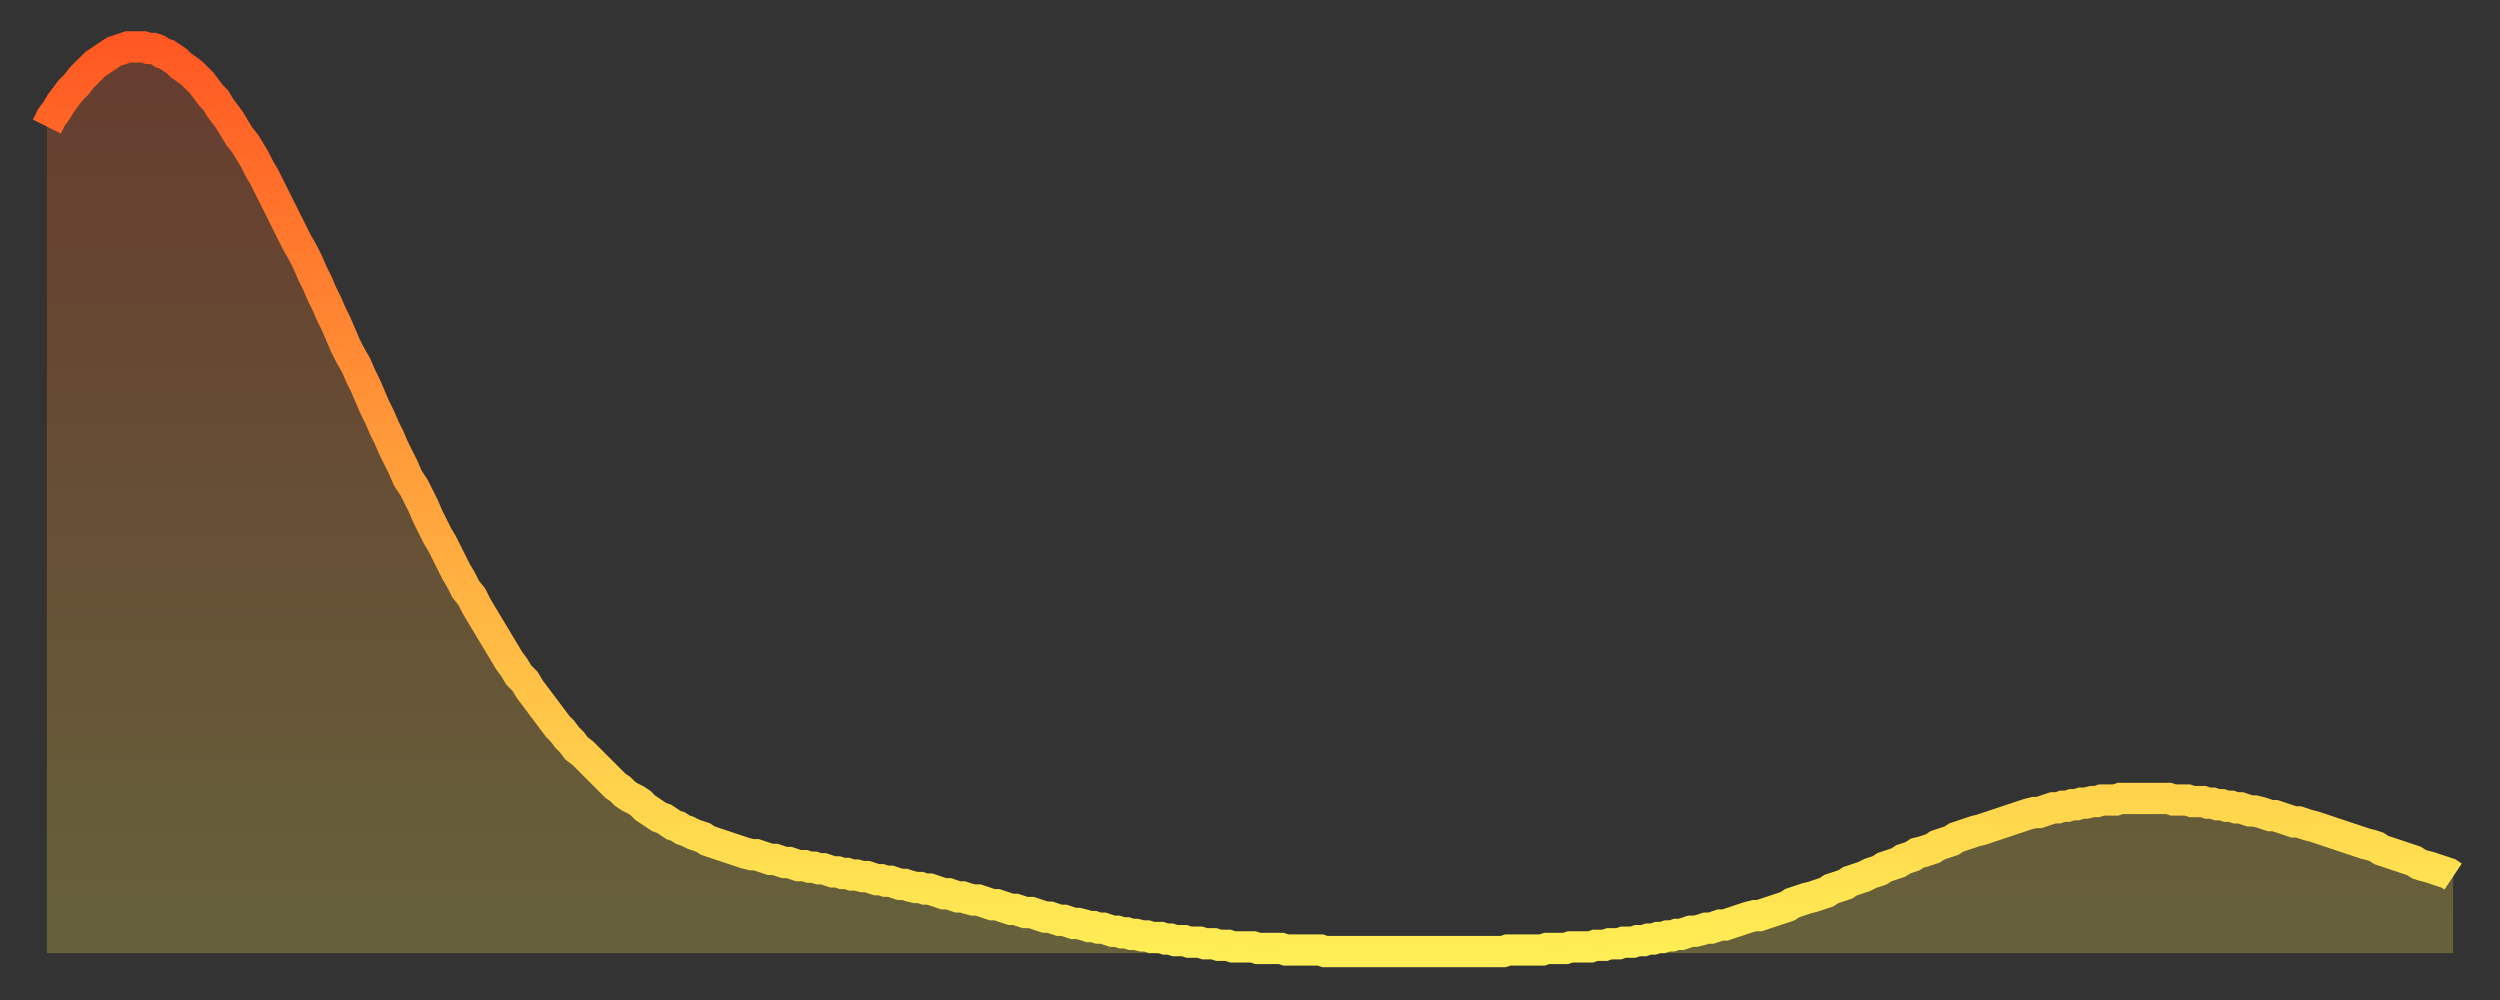 <?xml version="1.0" encoding="utf-8" ?>
<svg baseProfile="full" height="64" version="1.1" width="160" xmlns="http://www.w3.org/2000/svg" xmlns:ev="http://www.w3.org/2001/xml-events" xmlns:xlink="http://www.w3.org/1999/xlink"><rect width="100%" height="100%" fill="#333333" stroke="none"/><defs><linearGradient id="id6571824" x1="0" x2="0" y1="0" y2="1"><stop offset="0%" stop-color="#ff5822" /><stop offset="50%" stop-color="#ffa33c" /><stop offset="100%" stop-color="#ffee55" /></linearGradient></defs><g transform="translate(3,3)"><g><path d="M 0.0 5.1 0.3 4.5 0.6 4.1 0.9 3.6 1.2 3.2 1.5 2.8 1.9 2.4 2.2 2.0 2.5 1.7 2.8 1.4 3.1 1.1 3.4 0.9 3.7 0.7 4.0 0.5 4.3 0.3 4.6 0.2 4.9 0.1 5.2 0.0 5.6 0.0 5.9 0.0 6.2 0.0 6.5 0.1 6.8 0.1 7.1 0.2 7.4 0.4 7.7 0.5 8.0 0.7 8.3 0.9 8.6 1.2 8.9 1.4 9.3 1.7 9.6 2.0 9.9 2.3 10.2 2.7 10.5 3.1 10.8 3.4 11.1 3.9 11.4 4.3 11.7 4.7 12.0 5.2 12.3 5.7 12.7 6.2 13.0 6.7 13.3 7.2 13.6 7.8 13.9 8.3 14.2 8.9 14.5 9.5 14.8 10.1 15.1 10.7 15.4 11.3 15.7 11.9 16.0 12.5 16.4 13.2 16.7 13.8 17.0 14.5 17.3 15.1 17.6 15.8 17.9 16.4 18.2 17.1 18.5 17.7 18.8 18.4 19.1 19.1 19.4 19.7 19.8 20.4 20.1 21.1 20.4 21.7 20.7 22.4 21.0 23.1 21.3 23.7 21.6 24.4 21.9 25.0 22.2 25.7 22.5 26.3 22.8 26.9 23.1 27.6 23.5 28.2 23.8 28.8 24.1 29.4 24.4 30.1 24.7 30.7 25.0 31.3 25.3 31.8 25.6 32.4 25.9 33.0 26.2 33.6 26.5 34.1 26.8 34.7 27.2 35.2 27.5 35.8 27.8 36.3 28.1 36.8 28.4 37.3 28.7 37.8 29.0 38.3 29.3 38.8 29.6 39.3 29.9 39.7 30.2 40.2 30.6 40.6 30.9 41.1 31.2 41.5 31.5 41.9 31.8 42.3 32.1 42.7 32.4 43.1 32.7 43.5 33.0 43.8 33.3 44.2 33.6 44.5 33.9 44.9 34.3 45.2 34.6 45.5 34.9 45.8 35.2 46.1 35.5 46.4 35.8 46.7 36.1 47.0 36.4 47.3 36.7 47.5 37.0 47.8 37.3 48.0 37.7 48.2 38.0 48.4 38.3 48.7 38.6 48.9 38.9 49.1 39.2 49.3 39.5 49.4 39.8 49.6 40.1 49.8 40.4 49.9 40.7 50.1 41.0 50.2 41.4 50.4 41.7 50.5 42.0 50.6 42.3 50.8 42.6 50.9 42.9 51.0 43.2 51.1 43.5 51.2 43.8 51.3 44.1 51.4 44.4 51.5 44.7 51.6 45.1 51.7 45.4 51.7 45.7 51.8 46.0 51.9 46.3 52.0 46.6 52.0 46.9 52.1 47.2 52.2 47.5 52.2 47.8 52.3 48.1 52.4 48.5 52.4 48.8 52.5 49.1 52.5 49.4 52.6 49.7 52.6 50.0 52.7 50.3 52.8 50.6 52.8 50.9 52.9 51.2 52.9 51.5 53.0 51.8 53.0 52.2 53.1 52.5 53.1 52.8 53.2 53.1 53.3 53.4 53.3 53.7 53.4 54.0 53.4 54.3 53.5 54.6 53.6 54.9 53.6 55.2 53.7 55.6 53.8 55.9 53.8 56.2 53.9 56.5 53.9 56.8 54.0 57.1 54.1 57.4 54.2 57.7 54.2 58.0 54.3 58.3 54.4 58.6 54.4 58.9 54.5 59.3 54.6 59.6 54.6 59.9 54.7 60.2 54.8 60.5 54.9 60.8 54.9 61.1 55.0 61.4 55.1 61.7 55.2 62.0 55.2 62.3 55.3 62.6 55.4 63.0 55.4 63.3 55.5 63.6 55.6 63.9 55.7 64.2 55.7 64.5 55.8 64.8 55.9 65.1 55.9 65.4 56.0 65.7 56.1 66.0 56.1 66.4 56.2 66.7 56.3 67.0 56.3 67.3 56.4 67.6 56.4 67.9 56.5 68.2 56.6 68.5 56.6 68.8 56.7 69.1 56.7 69.4 56.8 69.7 56.8 70.1 56.9 70.4 56.9 70.7 57.0 71.0 57.0 71.3 57.0 71.6 57.1 71.9 57.1 72.2 57.2 72.5 57.2 72.8 57.2 73.1 57.3 73.5 57.3 73.8 57.3 74.1 57.4 74.4 57.4 74.7 57.4 75.0 57.5 75.3 57.5 75.6 57.5 75.9 57.6 76.2 57.6 76.5 57.6 76.8 57.6 77.2 57.6 77.5 57.7 77.8 57.7 78.1 57.7 78.4 57.7 78.7 57.7 79.0 57.7 79.3 57.8 79.6 57.8 79.9 57.8 80.2 57.8 80.5 57.8 80.9 57.8 81.2 57.8 81.5 57.8 81.8 57.9 82.1 57.9 82.4 57.9 82.7 57.9 83.0 57.9 83.3 57.9 83.6 57.9 83.9 57.9 84.3 57.9 84.6 57.9 84.9 57.9 85.2 57.9 85.5 57.9 85.8 57.9 86.1 57.9 86.4 57.9 86.7 57.9 87.0 57.9 87.3 57.9 87.6 57.9 88.0 57.9 88.3 57.9 88.6 57.9 88.9 57.9 89.2 57.9 89.5 57.9 89.8 57.9 90.1 57.9 90.4 57.9 90.7 57.9 91.0 57.9 91.4 57.9 91.7 57.9 92.0 57.9 92.3 57.9 92.6 57.9 92.9 57.9 93.2 57.9 93.5 57.8 93.8 57.8 94.1 57.8 94.4 57.8 94.7 57.8 95.1 57.8 95.4 57.8 95.7 57.8 96.0 57.7 96.3 57.7 96.6 57.7 96.9 57.7 97.2 57.7 97.5 57.6 97.8 57.6 98.1 57.6 98.4 57.6 98.8 57.6 99.1 57.5 99.4 57.5 99.7 57.5 100.0 57.4 100.3 57.4 100.6 57.4 100.9 57.3 101.2 57.3 101.5 57.3 101.8 57.2 102.2 57.2 102.5 57.1 102.8 57.1 103.1 57.0 103.4 57.0 103.7 56.9 104.0 56.9 104.3 56.8 104.6 56.8 104.9 56.7 105.2 56.6 105.5 56.6 105.9 56.5 106.2 56.4 106.5 56.4 106.8 56.3 107.1 56.2 107.4 56.2 107.7 56.1 108.0 56.0 108.3 55.9 108.6 55.8 108.9 55.7 109.3 55.6 109.6 55.6 109.9 55.5 110.2 55.4 110.5 55.3 110.8 55.2 111.1 55.1 111.4 55.0 111.7 54.8 112.0 54.7 112.3 54.6 112.6 54.5 113.0 54.4 113.3 54.3 113.6 54.2 113.9 54.1 114.2 53.9 114.5 53.8 114.8 53.7 115.1 53.6 115.4 53.4 115.7 53.3 116.0 53.2 116.3 53.1 116.7 52.9 117.0 52.8 117.3 52.7 117.6 52.5 117.9 52.4 118.2 52.3 118.5 52.2 118.8 52.0 119.1 51.9 119.4 51.8 119.7 51.6 120.1 51.5 120.4 51.4 120.7 51.3 121.0 51.1 121.3 51.0 121.6 50.9 121.9 50.8 122.2 50.6 122.5 50.5 122.8 50.4 123.1 50.3 123.4 50.2 123.8 50.1 124.1 50.0 124.4 49.9 124.7 49.8 125.0 49.7 125.3 49.6 125.6 49.5 125.9 49.4 126.2 49.3 126.5 49.2 126.8 49.1 127.2 49.0 127.5 49.0 127.8 48.9 128.1 48.8 128.4 48.7 128.7 48.7 129.0 48.6 129.3 48.6 129.6 48.5 129.9 48.5 130.2 48.4 130.5 48.4 130.9 48.3 131.2 48.3 131.5 48.2 131.8 48.2 132.1 48.2 132.4 48.2 132.7 48.1 133.0 48.1 133.3 48.1 133.6 48.1 133.9 48.1 134.2 48.1 134.6 48.1 134.9 48.1 135.2 48.1 135.5 48.1 135.8 48.1 136.1 48.2 136.4 48.2 136.7 48.2 137.0 48.2 137.3 48.3 137.6 48.3 138.0 48.3 138.3 48.4 138.6 48.4 138.9 48.5 139.2 48.5 139.5 48.6 139.8 48.6 140.1 48.7 140.4 48.7 140.7 48.8 141.0 48.9 141.3 48.9 141.7 49.0 142.0 49.1 142.3 49.2 142.6 49.2 142.9 49.3 143.2 49.4 143.5 49.5 143.8 49.6 144.1 49.6 144.4 49.7 144.7 49.8 145.1 49.9 145.4 50.0 145.7 50.1 146.0 50.2 146.3 50.3 146.6 50.4 146.9 50.5 147.2 50.6 147.5 50.7 147.8 50.8 148.1 50.9 148.4 51.0 148.8 51.1 149.1 51.2 149.4 51.4 149.7 51.5 150.0 51.6 150.3 51.7 150.6 51.8 150.9 51.9 151.2 52.0 151.5 52.1 151.8 52.3 152.1 52.4 152.5 52.5 152.8 52.6 153.1 52.7 153.4 52.8 153.7 52.9 154.0 53.1" fill="none" id="graph-curve" opacity="1" stroke="url(#id6571824)" stroke-width="2" /><path d="M 0 58 L 0.0 5.1 0.3 4.5 0.6 4.1 0.9 3.6 1.2 3.2 1.5 2.8 1.9 2.4 2.2 2.0 2.5 1.7 2.8 1.4 3.1 1.1 3.4 0.9 3.7 0.7 4.0 0.5 4.3 0.3 4.6 0.2 4.9 0.1 5.2 0.0 5.6 0.0 5.9 0.0 6.2 0.0 6.5 0.1 6.8 0.1 7.1 0.2 7.4 0.4 7.7 0.5 8.0 0.7 8.3 0.9 8.6 1.2 8.9 1.4 9.3 1.7 9.6 2.0 9.9 2.3 10.2 2.7 10.5 3.1 10.8 3.4 11.1 3.9 11.4 4.3 11.7 4.7 12.0 5.2 12.3 5.7 12.7 6.2 13.0 6.7 13.3 7.2 13.6 7.8 13.9 8.3 14.2 8.9 14.5 9.5 14.8 10.1 15.1 10.7 15.4 11.3 15.7 11.9 16.0 12.5 16.4 13.2 16.7 13.8 17.0 14.5 17.3 15.1 17.6 15.8 17.9 16.4 18.2 17.1 18.5 17.7 18.8 18.4 19.1 19.1 19.4 19.7 19.8 20.4 20.1 21.1 20.4 21.7 20.7 22.4 21.0 23.1 21.3 23.7 21.6 24.4 21.9 25.0 22.2 25.7 22.5 26.3 22.8 26.9 23.1 27.6 23.5 28.2 23.8 28.8 24.1 29.4 24.4 30.1 24.7 30.7 25.0 31.3 25.3 31.8 25.6 32.4 25.9 33.0 26.2 33.6 26.5 34.1 26.8 34.7 27.2 35.2 27.5 35.8 27.8 36.3 28.1 36.8 28.4 37.3 28.7 37.8 29.0 38.3 29.3 38.8 29.6 39.3 29.9 39.7 30.2 40.2 30.6 40.6 30.9 41.1 31.2 41.5 31.5 41.9 31.8 42.3 32.1 42.7 32.4 43.1 32.7 43.5 33.0 43.8 33.3 44.2 33.6 44.5 33.9 44.9 34.3 45.2 34.6 45.5 34.9 45.8 35.2 46.1 35.5 46.4 35.8 46.7 36.1 47.0 36.4 47.3 36.7 47.5 37.0 47.8 37.3 48.0 37.7 48.2 38.0 48.4 38.3 48.7 38.6 48.9 38.9 49.1 39.2 49.3 39.5 49.4 39.8 49.6 40.1 49.8 40.4 49.9 40.7 50.1 41.0 50.2 41.4 50.4 41.7 50.5 42.0 50.6 42.3 50.8 42.6 50.9 42.9 51.0 43.2 51.1 43.5 51.2 43.8 51.3 44.1 51.4 44.4 51.5 44.7 51.6 45.1 51.7 45.4 51.7 45.7 51.8 46.0 51.9 46.3 52.0 46.6 52.0 46.9 52.1 47.2 52.2 47.5 52.2 47.8 52.3 48.1 52.4 48.5 52.4 48.8 52.5 49.1 52.5 49.4 52.6 49.7 52.6 50.0 52.7 50.3 52.8 50.6 52.8 50.9 52.9 51.2 52.9 51.5 53.0 51.8 53.0 52.2 53.1 52.5 53.1 52.8 53.2 53.1 53.3 53.4 53.3 53.7 53.4 54.0 53.4 54.3 53.5 54.6 53.6 54.9 53.6 55.2 53.7 55.6 53.8 55.9 53.8 56.2 53.9 56.5 53.9 56.8 54.0 57.1 54.1 57.4 54.2 57.7 54.2 58.0 54.3 58.3 54.4 58.6 54.4 58.9 54.5 59.3 54.6 59.6 54.6 59.9 54.7 60.2 54.8 60.5 54.9 60.8 54.9 61.1 55.0 61.4 55.1 61.7 55.2 62.0 55.2 62.3 55.3 62.6 55.4 63.0 55.4 63.3 55.5 63.6 55.6 63.9 55.7 64.2 55.7 64.5 55.8 64.8 55.9 65.1 55.9 65.4 56.0 65.7 56.1 66.0 56.1 66.4 56.2 66.7 56.3 67.0 56.3 67.3 56.4 67.6 56.4 67.9 56.5 68.2 56.6 68.5 56.6 68.8 56.7 69.1 56.7 69.4 56.8 69.7 56.8 70.1 56.9 70.4 56.9 70.7 57.0 71.0 57.0 71.3 57.0 71.6 57.1 71.9 57.1 72.2 57.2 72.5 57.2 72.8 57.2 73.1 57.3 73.5 57.3 73.8 57.3 74.1 57.4 74.4 57.4 74.7 57.4 75.0 57.5 75.3 57.5 75.6 57.5 75.9 57.6 76.2 57.6 76.5 57.6 76.8 57.6 77.2 57.6 77.5 57.7 77.8 57.7 78.1 57.7 78.4 57.7 78.7 57.7 79.0 57.7 79.3 57.8 79.6 57.8 79.9 57.8 80.2 57.8 80.5 57.8 80.9 57.8 81.2 57.8 81.5 57.8 81.8 57.9 82.1 57.9 82.4 57.9 82.7 57.9 83.0 57.9 83.3 57.9 83.6 57.9 83.9 57.9 84.3 57.9 84.6 57.9 84.9 57.9 85.2 57.9 85.5 57.9 85.8 57.9 86.1 57.9 86.4 57.9 86.7 57.9 87.0 57.9 87.3 57.9 87.6 57.9 88.0 57.9 88.3 57.9 88.6 57.9 88.9 57.9 89.2 57.9 89.5 57.9 89.8 57.9 90.1 57.9 90.4 57.9 90.7 57.9 91.0 57.9 91.4 57.9 91.7 57.9 92.0 57.9 92.3 57.9 92.6 57.9 92.9 57.9 93.2 57.9 93.5 57.8 93.8 57.8 94.1 57.8 94.4 57.8 94.7 57.8 95.1 57.8 95.4 57.8 95.7 57.8 96.0 57.7 96.3 57.7 96.6 57.7 96.9 57.7 97.2 57.7 97.5 57.6 97.8 57.6 98.1 57.6 98.4 57.6 98.8 57.6 99.1 57.5 99.4 57.5 99.7 57.5 100.0 57.4 100.3 57.4 100.6 57.4 100.9 57.3 101.2 57.3 101.5 57.3 101.8 57.2 102.2 57.2 102.5 57.1 102.8 57.1 103.1 57.0 103.4 57.0 103.7 56.9 104.0 56.9 104.3 56.8 104.6 56.8 104.9 56.7 105.2 56.6 105.5 56.6 105.9 56.5 106.2 56.4 106.5 56.4 106.8 56.3 107.1 56.2 107.4 56.2 107.7 56.1 108.0 56.0 108.3 55.9 108.6 55.8 108.9 55.7 109.3 55.6 109.6 55.6 109.9 55.5 110.2 55.4 110.5 55.3 110.8 55.2 111.1 55.1 111.4 55.0 111.7 54.8 112.0 54.7 112.3 54.6 112.6 54.5 113.0 54.4 113.3 54.3 113.6 54.2 113.9 54.1 114.2 53.9 114.5 53.8 114.8 53.7 115.1 53.6 115.4 53.4 115.7 53.3 116.0 53.2 116.3 53.1 116.7 52.9 117.0 52.8 117.3 52.7 117.6 52.5 117.9 52.4 118.2 52.3 118.5 52.2 118.8 52.0 119.1 51.9 119.4 51.8 119.7 51.6 120.1 51.5 120.4 51.4 120.7 51.3 121.0 51.1 121.3 51.0 121.6 50.9 121.9 50.8 122.2 50.6 122.5 50.5 122.8 50.4 123.1 50.3 123.4 50.2 123.8 50.1 124.1 50.0 124.4 49.9 124.7 49.8 125.0 49.7 125.3 49.6 125.6 49.5 125.9 49.4 126.2 49.3 126.5 49.2 126.8 49.1 127.2 49.0 127.5 49.0 127.8 48.9 128.1 48.8 128.4 48.7 128.7 48.7 129.0 48.6 129.3 48.6 129.6 48.5 129.9 48.5 130.2 48.4 130.5 48.4 130.9 48.3 131.2 48.3 131.5 48.2 131.8 48.2 132.1 48.2 132.4 48.2 132.7 48.1 133.0 48.1 133.3 48.1 133.6 48.1 133.9 48.1 134.2 48.1 134.6 48.1 134.9 48.1 135.2 48.1 135.5 48.1 135.8 48.1 136.1 48.2 136.4 48.2 136.7 48.2 137.0 48.2 137.3 48.3 137.6 48.3 138.0 48.3 138.3 48.4 138.6 48.4 138.9 48.5 139.2 48.5 139.5 48.6 139.8 48.6 140.1 48.7 140.4 48.7 140.7 48.8 141.0 48.9 141.3 48.9 141.7 49.0 142.0 49.1 142.3 49.2 142.6 49.2 142.9 49.3 143.2 49.4 143.5 49.5 143.8 49.6 144.1 49.6 144.4 49.7 144.7 49.8 145.1 49.9 145.4 50.0 145.7 50.1 146.0 50.2 146.3 50.3 146.6 50.4 146.9 50.5 147.2 50.6 147.5 50.7 147.8 50.8 148.1 50.9 148.4 51.0 148.8 51.1 149.1 51.2 149.4 51.4 149.7 51.5 150.0 51.6 150.3 51.7 150.6 51.8 150.9 51.9 151.2 52.0 151.5 52.1 151.8 52.3 152.1 52.4 152.5 52.5 152.8 52.6 153.1 52.7 153.4 52.8 153.7 52.9 154.0 53.1 154 58" fill="url(#id6571824)" fill-opacity=".25" id="graph-shadow" /></g></g></svg>